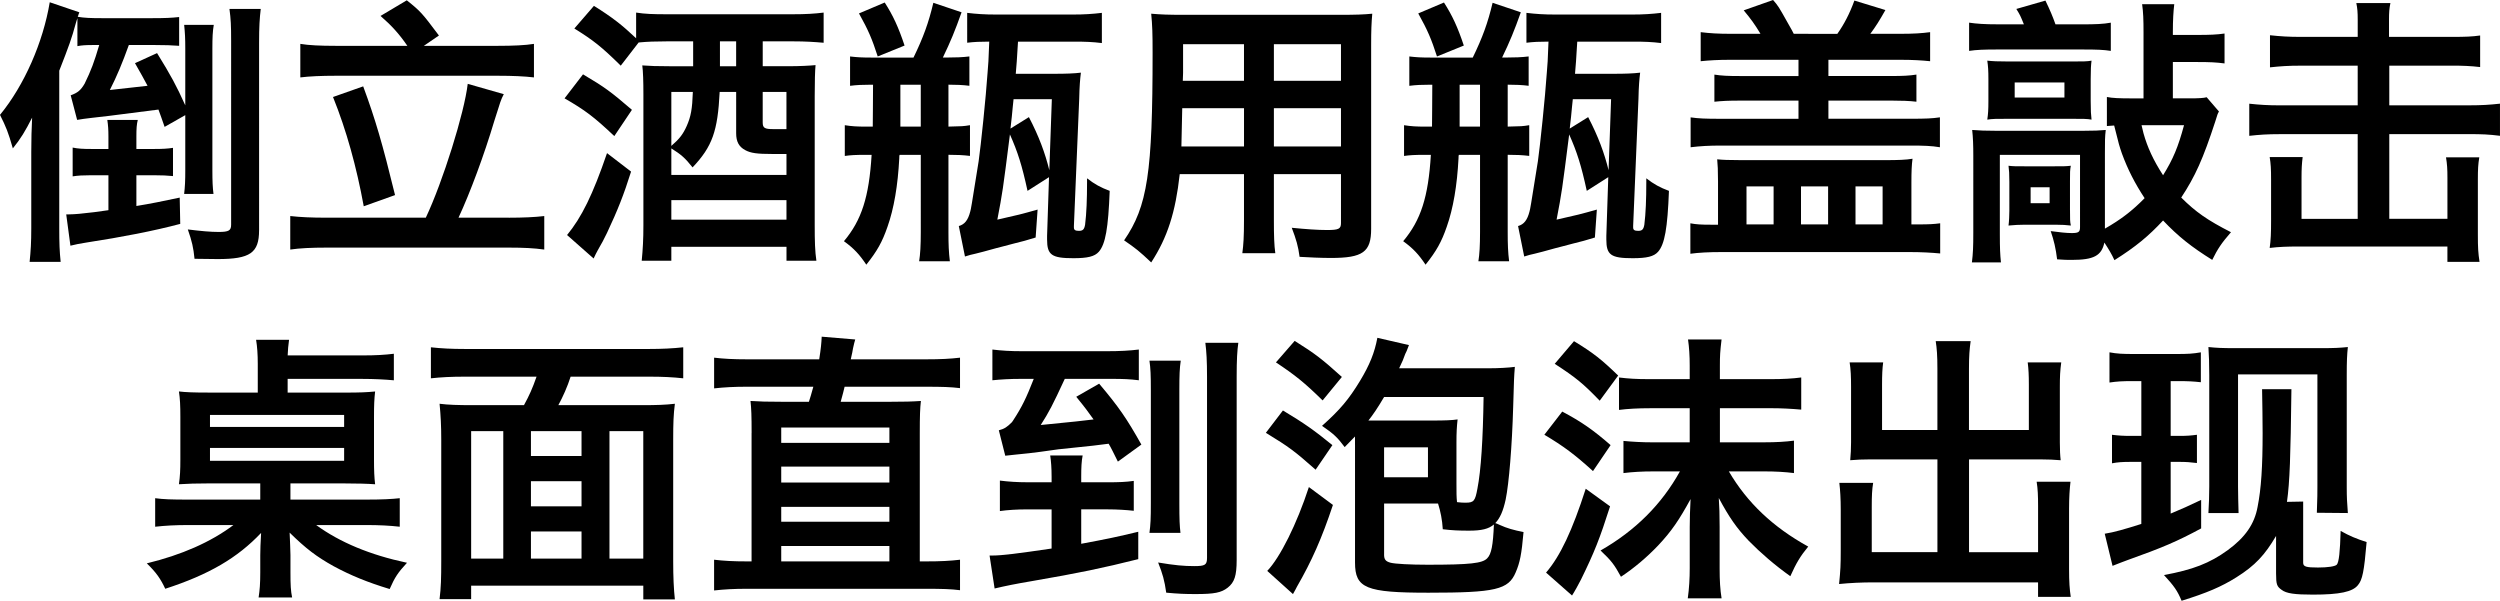 <!-- Generator: Adobe Illustrator 19.2.1, SVG Export Plug-In  -->
<svg version="1.1"
	 xmlns="http://www.w3.org/2000/svg" xmlns:xlink="http://www.w3.org/1999/xlink" xmlns:a="http://ns.adobe.com/AdobeSVGViewerExtensions/3.0/"
	 x="0px" y="0px" width="107.286px" height="25.782px" viewBox="0 0 107.286 25.782"
	 style="enable-background:new 0 0 107.286 25.782;" xml:space="preserve">
<defs>
</defs>
<g>
	<path d="M5.529,1.932C5.253,2.699,5.014,3.274,4.714,3.862c0.731-0.084,1.271-0.145,1.618-0.18C6.152,3.347,6.068,3.19,5.793,2.711
		L6.74,2.279c0.6,0.972,0.827,1.391,1.211,2.242V2.087c0-0.432-0.012-0.672-0.048-1.02h1.271c-0.048,0.276-0.06,0.54-0.06,1.02
		v5.205c0,0.492,0.012,0.756,0.048,1.031h-1.26C7.939,8.012,7.951,7.76,7.951,7.305V4.941L7.064,5.445
		C6.933,5.062,6.896,4.966,6.8,4.702c-2.338,0.3-2.338,0.3-2.89,0.359c-0.3,0.036-0.384,0.048-0.6,0.084L3.034,4.09
		c0.3-0.107,0.432-0.216,0.6-0.504C3.91,3.022,4.042,2.663,4.258,1.932H3.994c-0.312,0-0.492,0.012-0.672,0.048V0.78
		C3.298,0.864,3.274,0.912,3.25,1.008C3.082,1.632,2.962,1.967,2.543,3.034v6.765c0,0.636,0.012,0.983,0.06,1.439H1.271
		c0.048-0.468,0.071-0.84,0.071-1.439V6.524c0-0.611,0.013-0.936,0.036-1.475c-0.3,0.587-0.479,0.888-0.827,1.319
		C0.348,5.661,0.264,5.457,0,4.93c1.043-1.271,1.847-3.106,2.135-4.833l1.271,0.432C3.382,0.588,3.37,0.612,3.358,0.66
		c0,0.023-0.013,0.036-0.024,0.06C3.61,0.768,3.886,0.78,4.401,0.78H6.5c0.6,0,0.852-0.013,1.188-0.049v1.235
		C7.4,1.943,7.064,1.932,6.633,1.932H5.529z M6.62,6.393c0.36,0,0.563-0.012,0.804-0.048v1.211C7.196,7.532,6.933,7.521,6.62,7.521
		H5.853V8.84c0.6-0.097,1.128-0.204,1.859-0.36l0.023,1.128c-1.127,0.3-2.482,0.563-4.041,0.803
		c-0.229,0.036-0.492,0.084-0.672,0.133l-0.18-1.344c0.048,0,0.096,0,0.119,0c0.133,0,0.265-0.012,0.433-0.024
		c0.119-0.012,0.228-0.023,0.647-0.071C4.39,9.056,4.39,9.056,4.653,9.02V7.521H3.886c-0.312,0-0.552,0.012-0.768,0.048V6.333
		c0.228,0.048,0.444,0.06,0.804,0.06h0.731V5.854c0-0.276-0.012-0.468-0.048-0.708h1.308C5.865,5.337,5.853,5.518,5.853,5.854v0.539
		H6.62z M11.118,9.883c0,0.972-0.384,1.235-1.775,1.235c-0.144,0-0.156,0-0.995-0.012c-0.048-0.48-0.108-0.744-0.288-1.26
		c0.575,0.072,0.983,0.108,1.319,0.108c0.443,0,0.54-0.061,0.54-0.312V1.764c0-0.672-0.013-0.948-0.072-1.38h1.343
		c-0.048,0.396-0.071,0.768-0.071,1.451V9.883z"/>
	<path d="M21.835,9.343c0.611,0,1.115-0.023,1.522-0.071v1.438c-0.42-0.06-0.887-0.084-1.522-0.084h-7.82
		c-0.636,0-1.163,0.024-1.559,0.084V9.271c0.42,0.048,0.911,0.071,1.559,0.071h4.258c0.731-1.547,1.655-4.497,1.799-5.744
		l1.548,0.443c-0.133,0.252-0.145,0.324-0.408,1.151c-0.432,1.451-1.043,3.095-1.535,4.149H21.835z M17.481,1.967
		c-0.36-0.527-0.685-0.875-1.151-1.283l1.127-0.671c0.6,0.479,0.659,0.552,1.379,1.511l-0.647,0.443h3.19
		c0.636,0,1.163-0.023,1.535-0.084v1.439c-0.396-0.048-0.924-0.071-1.535-0.071h-6.98c-0.6,0-1.127,0.023-1.511,0.071V1.883
		c0.359,0.061,0.863,0.084,1.511,0.084H17.481z M15.586,3.706c0.527,1.428,0.827,2.459,1.367,4.666L15.61,8.852
		c-0.312-1.703-0.744-3.263-1.319-4.689L15.586,3.706z"/>
	<path d="M25.02,3.19c0.947,0.563,1.175,0.731,2.099,1.523l-0.756,1.127c-0.875-0.827-1.259-1.115-2.135-1.619L25.02,3.19z
		 M27.082,7.364c-0.312,0.995-0.575,1.655-1.031,2.627c-0.156,0.323-0.204,0.407-0.396,0.743c-0.084,0.168-0.096,0.168-0.18,0.359
		l-1.14-1.007c0.623-0.756,1.104-1.728,1.715-3.515L27.082,7.364z M27.298,0.54c0.384,0.06,0.72,0.072,1.332,0.072h5.373
		c0.587,0,0.959-0.024,1.343-0.072v1.295c-0.408-0.036-0.804-0.06-1.283-0.06h-1.331v1.067h1.104c0.491,0,0.936-0.024,1.163-0.048
		c-0.024,0.252-0.036,0.707-0.036,1.331v5.517c0,0.732,0.012,1.14,0.072,1.548h-1.283v-0.6H28.81v0.6h-1.271
		c0.048-0.492,0.072-0.936,0.072-1.512V4.042c0-0.54-0.013-0.983-0.048-1.235c0.335,0.024,0.6,0.036,1.211,0.036h0.972V1.775h-1.151
		c-0.456,0-0.815,0.012-1.188,0.048l-0.768,0.995c-0.828-0.815-1.163-1.079-1.991-1.595l0.84-0.972
		c0.804,0.504,1.199,0.815,1.811,1.392V0.54z M28.81,7.508h4.941V6.608c-0.312,0-0.516,0-0.612,0c-0.647,0-0.923-0.036-1.163-0.168
		c-0.264-0.144-0.384-0.359-0.384-0.72V3.946h-0.708c-0.084,1.679-0.312,2.339-1.163,3.238c-0.323-0.408-0.491-0.552-0.911-0.815
		V7.508z M28.81,6.261c0.348-0.3,0.504-0.504,0.659-0.852c0.18-0.407,0.24-0.731,0.264-1.463H28.81V6.261z M28.81,9.427h4.941V8.588
		H28.81V9.427z M30.896,2.843h0.695V1.775h-0.695V2.843z M33.751,3.946h-1.02v1.307c0,0.24,0.084,0.288,0.455,0.288
		c0,0,0.192,0,0.564,0V3.946z"/>
	<path d="M37.392,3.635c-0.372,0-0.636,0.012-0.912,0.048v-1.26c0.312,0.036,0.504,0.048,0.947,0.048h1.775
		c0.42-0.863,0.647-1.487,0.852-2.351l1.211,0.408c-0.275,0.779-0.479,1.271-0.803,1.942h0.132c0.384,0,0.731-0.012,1.007-0.048
		v1.26c-0.264-0.036-0.587-0.048-0.899-0.048v1.799c0.6-0.013,0.636-0.013,0.924-0.061v1.319c-0.288-0.036-0.576-0.048-0.924-0.048
		v3.311c0,0.552,0.013,0.863,0.061,1.259h-1.319c0.048-0.3,0.071-0.671,0.071-1.259V6.645h-0.911
		c-0.012,0.061-0.012,0.061-0.012,0.144c-0.061,1.176-0.229,2.159-0.504,2.938c-0.228,0.66-0.443,1.044-0.911,1.632
		c-0.288-0.432-0.528-0.696-0.96-1.008c0.756-0.899,1.079-1.895,1.188-3.706h-0.252c-0.432,0-0.659,0.012-0.899,0.048V5.373
		c0.3,0.048,0.527,0.061,0.936,0.061h0.264c0-0.372,0.012-0.972,0.012-1.799H37.392z M37.667,2.423
		c-0.24-0.743-0.396-1.115-0.804-1.847l1.104-0.468c0.36,0.563,0.588,1.056,0.852,1.847L37.667,2.423z M38.639,3.635
		c0,0.959,0,1.559,0,1.799h0.875V3.635H38.639z M44.096,8.191c-0.24-1.103-0.42-1.667-0.756-2.422
		c-0.312,2.458-0.312,2.458-0.54,3.657c0.9-0.203,1.008-0.228,1.728-0.432l-0.084,1.199c-0.396,0.12-0.552,0.168-0.96,0.265
		c-0.348,0.096-0.6,0.155-0.731,0.191c-0.563,0.156-0.563,0.156-0.899,0.24c-0.216,0.048-0.216,0.048-0.443,0.119l-0.264-1.307
		c0.252-0.072,0.396-0.252,0.491-0.624c0.036-0.132,0.036-0.132,0.36-2.158c0.096-0.672,0.312-2.747,0.384-3.814
		c0.035-0.407,0.035-0.407,0.071-1.319c-0.384,0-0.659,0.012-0.947,0.048V0.552C41.9,0.6,42.261,0.624,42.74,0.624h3.311
		c0.468,0,0.839-0.024,1.235-0.072v1.296c-0.396-0.049-0.708-0.061-1.188-0.061h-2.411c-0.048,0.863-0.06,0.924-0.096,1.38h1.655
		c0.491,0,0.852-0.013,1.14-0.049c-0.036,0.288-0.061,0.588-0.072,1.116l-0.228,5.457c0,0.023,0,0.048,0,0.071
		c0,0.108,0.06,0.145,0.216,0.145c0.168,0,0.228-0.061,0.264-0.265c0.06-0.479,0.084-1.079,0.084-1.835V7.652
		c0.323,0.252,0.588,0.396,0.972,0.539c-0.061,1.596-0.181,2.291-0.468,2.615c-0.181,0.203-0.48,0.275-1.092,0.275
		c-0.936,0-1.127-0.144-1.127-0.804c0-0.048,0-0.119,0-0.155l0.083-2.519L44.096,8.191z M45.139,4.258h-1.643
		c-0.024,0.216-0.024,0.216-0.036,0.348c-0.024,0.288-0.048,0.492-0.096,0.912l0.791-0.492c0.432,0.828,0.696,1.547,0.876,2.279
		L45.139,4.258z"/>
	<path d="M54.668,9.439c0,0.695,0.013,1.079,0.061,1.427h-1.415c0.048-0.359,0.071-0.707,0.071-1.415V7.473h-2.758
		c-0.181,1.643-0.528,2.722-1.224,3.789c-0.504-0.479-0.672-0.611-1.163-0.947c1.007-1.463,1.223-2.902,1.223-8.048
		c0-0.839-0.012-1.187-0.06-1.679c0.42,0.036,0.731,0.048,1.379,0.048h6.729c0.672,0,1.008-0.012,1.379-0.048
		c-0.035,0.408-0.048,0.708-0.048,1.355v7.88c0,0.995-0.359,1.247-1.727,1.247c-0.396,0-0.972-0.024-1.344-0.048
		c-0.06-0.456-0.144-0.744-0.336-1.247c0.612,0.06,1.104,0.096,1.512,0.096c0.504,0,0.6-0.048,0.6-0.3V7.473h-2.879V9.439z
		 M53.385,4.642h-2.65l-0.036,1.644h2.687V4.642z M53.385,1.896h-2.614v1.235l-0.012,0.336h2.626V1.896z M57.547,3.467V1.896h-2.879
		v1.571H57.547z M57.547,6.285V4.642h-2.879v1.644H57.547z"/>
	<path d="M61.392,3.635c-0.372,0-0.636,0.012-0.912,0.048v-1.26c0.312,0.036,0.504,0.048,0.947,0.048h1.775
		c0.42-0.863,0.647-1.487,0.852-2.351l1.211,0.408c-0.275,0.779-0.479,1.271-0.803,1.942h0.132c0.384,0,0.731-0.012,1.007-0.048
		v1.26c-0.264-0.036-0.587-0.048-0.899-0.048v1.799c0.6-0.013,0.636-0.013,0.924-0.061v1.319c-0.288-0.036-0.576-0.048-0.924-0.048
		v3.311c0,0.552,0.013,0.863,0.061,1.259h-1.319c0.048-0.3,0.071-0.671,0.071-1.259V6.645h-0.911
		c-0.012,0.061-0.012,0.061-0.012,0.144c-0.061,1.176-0.229,2.159-0.504,2.938c-0.228,0.66-0.443,1.044-0.911,1.632
		c-0.288-0.432-0.528-0.696-0.96-1.008c0.756-0.899,1.079-1.895,1.188-3.706h-0.252c-0.432,0-0.659,0.012-0.899,0.048V5.373
		c0.3,0.048,0.527,0.061,0.936,0.061h0.264c0-0.372,0.012-0.972,0.012-1.799H61.392z M61.667,2.423
		c-0.24-0.743-0.396-1.115-0.804-1.847l1.104-0.468c0.36,0.563,0.588,1.056,0.852,1.847L61.667,2.423z M62.639,3.635
		c0,0.959,0,1.559,0,1.799h0.875V3.635H62.639z M68.096,8.191c-0.24-1.103-0.42-1.667-0.756-2.422
		c-0.312,2.458-0.312,2.458-0.54,3.657c0.9-0.203,1.008-0.228,1.728-0.432l-0.084,1.199c-0.396,0.12-0.552,0.168-0.96,0.265
		c-0.348,0.096-0.6,0.155-0.731,0.191c-0.563,0.156-0.563,0.156-0.899,0.24c-0.216,0.048-0.216,0.048-0.443,0.119l-0.264-1.307
		c0.252-0.072,0.396-0.252,0.491-0.624c0.036-0.132,0.036-0.132,0.36-2.158c0.096-0.672,0.312-2.747,0.384-3.814
		c0.035-0.407,0.035-0.407,0.071-1.319c-0.384,0-0.659,0.012-0.947,0.048V0.552C65.9,0.6,66.261,0.624,66.74,0.624h3.311
		c0.468,0,0.839-0.024,1.235-0.072v1.296c-0.396-0.049-0.708-0.061-1.188-0.061h-2.411c-0.048,0.863-0.06,0.924-0.096,1.38h1.655
		c0.491,0,0.852-0.013,1.14-0.049c-0.036,0.288-0.061,0.588-0.072,1.116l-0.228,5.457c0,0.023,0,0.048,0,0.071
		c0,0.108,0.06,0.145,0.216,0.145c0.168,0,0.228-0.061,0.264-0.265c0.06-0.479,0.084-1.079,0.084-1.835V7.652
		c0.323,0.252,0.588,0.396,0.972,0.539c-0.061,1.596-0.181,2.291-0.468,2.615c-0.181,0.203-0.48,0.275-1.092,0.275
		c-0.936,0-1.127-0.144-1.127-0.804c0-0.048,0-0.119,0-0.155l0.083-2.519L68.096,8.191z M69.139,4.258h-1.643
		c-0.024,0.216-0.024,0.216-0.036,0.348c-0.024,0.288-0.048,0.492-0.096,0.912l0.791-0.492c0.432,0.828,0.696,1.547,0.876,2.279
		L69.139,4.258z"/>
	<path d="M73.727,7.748c0-0.468-0.012-0.647-0.035-0.911c0.239,0.023,0.468,0.035,1.02,0.035h6.212c0.516,0,0.876-0.012,1.151-0.06
		c-0.036,0.264-0.048,0.552-0.048,1.031v1.787h0.324c0.42,0,0.647-0.012,0.911-0.048v1.295c-0.384-0.035-0.791-0.06-1.319-0.06
		h-8.048c-0.575,0-0.995,0.024-1.354,0.072V9.583c0.252,0.048,0.468,0.06,0.875,0.06h0.312V7.748z M78.849,1.451
		c0.287-0.407,0.527-0.863,0.731-1.427l1.331,0.407c-0.264,0.468-0.408,0.696-0.647,1.02h1.283c0.575,0,0.924-0.023,1.283-0.071
		v1.247c-0.359-0.036-0.731-0.061-1.283-0.061h-3.082v0.696h2.71c0.468,0,0.756-0.012,1.067-0.061v1.164
		c-0.3-0.036-0.647-0.048-1.067-0.048h-2.71v0.779h3.514c0.684,0,0.936-0.012,1.271-0.061v1.284
		c-0.36-0.061-0.696-0.072-1.271-0.072h-8.132c-0.504,0-0.888,0.023-1.295,0.072V5.037c0.348,0.049,0.624,0.061,1.295,0.061h3.334
		V4.318h-2.53c-0.456,0-0.743,0.012-1.079,0.048V3.202c0.312,0.049,0.588,0.061,1.079,0.061h2.53V2.566h-2.914
		c-0.54,0-0.924,0.024-1.283,0.061V1.38c0.384,0.048,0.756,0.071,1.283,0.071h1.283c-0.252-0.42-0.42-0.647-0.72-1.007L76.09,0
		c0.228,0.264,0.228,0.264,0.672,1.056c0.144,0.252,0.144,0.252,0.216,0.396H78.849z M74.95,9.631h1.163V8H74.95V9.631z
		 M77.289,9.631h1.163V8h-1.163V9.631z M79.628,9.631h1.163V8h-1.163V9.631z"/>
	<path d="M86.854,1.044c-0.156-0.384-0.156-0.384-0.324-0.66l1.248-0.359c0.203,0.42,0.312,0.684,0.432,1.02h1.127
		c0.6,0,0.924-0.013,1.247-0.072v1.211c-0.3-0.048-0.6-0.06-1.187-0.06h-3.706c-0.528,0-0.876,0.012-1.188,0.06V0.972
		c0.323,0.048,0.659,0.072,1.247,0.072H86.854z M90.332,9.811c0.672-0.384,1.164-0.755,1.703-1.307
		c-0.419-0.636-0.719-1.224-0.971-1.907c-0.12-0.348-0.12-0.348-0.336-1.211c-0.132,0.012-0.168,0.012-0.312,0.023V4.162
		c0.229,0.048,0.54,0.06,1.056,0.06h0.516V1.38c0-0.528-0.012-0.864-0.06-1.199h1.379c-0.036,0.3-0.06,0.671-0.06,1.199v0.119h1.067
		c0.504,0,0.815-0.012,1.151-0.06v1.283c-0.36-0.048-0.647-0.06-1.151-0.06h-1.067v1.559h0.72c0.384,0,0.6-0.012,0.731-0.048
		l0.527,0.612c-0.06,0.107-0.06,0.107-0.155,0.419c-0.528,1.619-0.864,2.363-1.464,3.274c0.624,0.624,1.128,0.972,2.135,1.487
		c-0.407,0.468-0.575,0.72-0.804,1.188c-0.887-0.552-1.463-1.008-2.11-1.691c-0.624,0.672-1.176,1.128-2.087,1.703
		c-0.12-0.264-0.252-0.479-0.432-0.756c-0.12,0.564-0.456,0.744-1.392,0.744c-0.191,0-0.348,0-0.636-0.024
		c-0.06-0.479-0.132-0.791-0.275-1.211c0.348,0.048,0.684,0.084,0.899,0.084c0.3,0,0.359-0.048,0.359-0.252V6.645h-3.441v3.382
		c0,0.648,0.012,0.888,0.048,1.235h-1.247c0.048-0.384,0.06-0.684,0.06-1.271V6.692c0-0.468-0.012-0.791-0.048-1.115
		c0.3,0.024,0.575,0.036,1.043,0.036h3.706c0.492,0,0.72-0.012,0.983-0.036c-0.036,0.3-0.036,0.468-0.036,1.008V9.811z M89.721,4.33
		c0,0.432,0.012,0.588,0.036,0.804c-0.192-0.036-0.359-0.036-0.888-0.036h-2.65c-0.54,0-0.72,0-0.936,0.036
		c0.036-0.24,0.048-0.432,0.048-0.792V3.395c0-0.36-0.012-0.552-0.048-0.792c0.228,0.024,0.432,0.036,0.936,0.036h2.614
		c0.576,0,0.731,0,0.924-0.036c-0.024,0.192-0.036,0.384-0.036,0.792V4.33z M88.833,9.02c0,0.396,0,0.491,0.036,0.659
		c-0.216-0.023-0.359-0.036-0.672-0.036h-1.295c-0.24,0-0.468,0.013-0.708,0.036c0.024-0.168,0.036-0.468,0.036-0.636V7.808
		c0-0.348-0.012-0.516-0.036-0.695c0.192,0.024,0.3,0.024,0.732,0.024h1.199c0.455,0,0.527,0,0.743-0.024
		c-0.036,0.192-0.036,0.276-0.036,0.672V9.02z M86.459,3.538v0.647h2.135V3.538H86.459z M87.143,8.72h0.815V8.036h-0.815V8.72z
		 M91.903,5.373c0.024,0.084,0.024,0.084,0.084,0.348c0.168,0.601,0.42,1.151,0.84,1.8c0.432-0.696,0.647-1.212,0.899-2.147H91.903z
		"/>
	<path d="M98.746,2.818c-0.539,0-0.887,0.024-1.331,0.072V1.512c0.444,0.048,0.804,0.071,1.319,0.071h2.446V0.84
		c0-0.3-0.012-0.479-0.06-0.708h1.463c-0.048,0.229-0.06,0.408-0.06,0.708v0.743h2.687c0.624,0,0.876-0.012,1.224-0.06v1.355
		c-0.408-0.048-0.756-0.061-1.224-0.061h-2.675v1.703h3.442c0.516,0,0.876-0.023,1.308-0.071v1.379
		c-0.468-0.06-0.792-0.072-1.308-0.072h-3.442v3.635h2.495V7.628c0-0.372-0.013-0.588-0.061-0.875h1.428
		c-0.048,0.287-0.061,0.503-0.061,0.947v2.351c0,0.588,0.013,0.804,0.072,1.188h-1.379v-0.66h-6.356
		c-0.54,0-0.864,0.013-1.271,0.061c0.048-0.336,0.06-0.647,0.06-1.176V7.7c0-0.444-0.012-0.672-0.06-0.96h1.415
		c-0.036,0.3-0.048,0.504-0.048,0.888v1.764h2.41V5.757h-3.334c-0.539,0-0.888,0.024-1.319,0.072V4.45
		c0.444,0.048,0.804,0.071,1.319,0.071h3.334V2.818H98.746z"/>
	<path d="M12.465,21.44h3.262c0.695,0,1.092-0.023,1.428-0.06v1.224c-0.42-0.048-0.888-0.072-1.428-0.072h-2.159
		c1.02,0.743,2.315,1.283,3.898,1.619c-0.396,0.432-0.516,0.611-0.744,1.127c-0.947-0.287-1.679-0.587-2.41-0.983
		c-0.731-0.407-1.188-0.755-1.883-1.438c0.012,0.312,0.036,0.768,0.036,0.959v0.744c0,0.551,0.012,0.791,0.071,1.079h-1.438
		c0.048-0.312,0.071-0.588,0.071-1.079v-0.732c0-0.216,0.012-0.552,0.036-0.959c-1.008,1.067-2.23,1.787-4.113,2.398
		c-0.204-0.432-0.384-0.695-0.792-1.091c1.487-0.36,2.746-0.912,3.718-1.644H8.075c-0.54,0-0.983,0.024-1.416,0.072v-1.224
		c0.349,0.048,0.708,0.06,1.416,0.06h3.094v-0.695H8.962c-0.539,0-0.899,0.012-1.283,0.036c0.048-0.348,0.061-0.611,0.061-1.056
		v-1.835c0-0.479-0.013-0.768-0.061-1.091c0.3,0.035,0.624,0.048,1.283,0.048h2.1v-1.235c0-0.396-0.024-0.744-0.072-1.031h1.415
		c-0.036,0.251-0.048,0.419-0.06,0.671h3.238c0.527,0,0.936-0.023,1.319-0.071v1.139c-0.384-0.036-0.876-0.06-1.332-0.06h-3.226
		v0.588h2.471c0.636,0,0.923-0.013,1.283-0.048c-0.036,0.323-0.048,0.575-0.048,1.091v1.835c0,0.468,0.012,0.756,0.048,1.056
		c-0.324-0.024-0.779-0.036-1.283-0.036h-2.351V21.44z M9.011,17.807v0.516h5.757v-0.516H9.011z M9.011,19.222v0.552h5.757v-0.552
		H9.011z"/>
	<path d="M19.967,16.164c-0.6,0-1.043,0.023-1.475,0.071v-1.331c0.432,0.048,0.887,0.072,1.463,0.072h7.903
		c0.54,0,1.031-0.024,1.463-0.072v1.331c-0.432-0.048-0.887-0.071-1.463-0.071h-3.37c-0.132,0.419-0.336,0.875-0.527,1.223h3.586
		c0.636,0,1.007-0.012,1.415-0.06c-0.06,0.468-0.072,0.84-0.072,1.547v5.218c0,0.659,0.024,1.199,0.072,1.631h-1.355v-0.588h-7.388
		v0.576h-1.355c0.061-0.504,0.072-0.9,0.072-1.632v-5.217c0-0.588-0.024-1.044-0.072-1.535c0.372,0.048,0.804,0.06,1.415,0.06h2.207
		c0.229-0.42,0.36-0.707,0.54-1.223H19.967z M20.219,18.502v5.47h1.379v-5.47H20.219z M24.956,18.502h-2.171v1.068h2.171V18.502z
		 M22.785,21.729h2.171v-1.079h-2.171V21.729z M22.785,23.972h2.171v-1.164h-2.171V23.972z M26.155,23.972h1.451v-5.47h-1.451
		V23.972z"/>
	<path d="M32.255,18.586c0-0.743-0.012-1.055-0.048-1.379c0.371,0.024,0.695,0.036,1.438,0.036h1.068
		c0.071-0.216,0.083-0.264,0.191-0.647h-2.843c-0.552,0-0.983,0.023-1.415,0.071v-1.318c0.408,0.048,0.815,0.071,1.428,0.071h3.082
		c0.072-0.455,0.096-0.707,0.107-0.972l1.439,0.12c-0.036,0.132-0.048,0.156-0.096,0.384c-0.024,0.132-0.024,0.168-0.096,0.468
		h3.202c0.684,0,1.067-0.023,1.487-0.071v1.307c-0.396-0.048-0.744-0.06-1.487-0.06h-3.466c-0.024,0.12-0.084,0.336-0.168,0.647
		h2.015c0.743,0,1.067-0.012,1.427-0.036c-0.036,0.312-0.048,0.647-0.048,1.379v5.506h0.24c0.684,0,1.067-0.024,1.487-0.072v1.308
		c-0.396-0.049-0.744-0.061-1.487-0.061h-7.652c-0.552,0-0.983,0.024-1.415,0.072V24.02c0.408,0.048,0.815,0.072,1.428,0.072h0.18
		V18.586z M38.168,19.006v-0.659h-4.642v0.659H38.168z M33.526,20.709h4.642v-0.684h-4.642V20.709z M33.526,22.389h4.642v-0.636
		h-4.642V22.389z M33.526,24.092h4.642v-0.66h-4.642V24.092z"/>
	<path d="M46.401,23.336c1.104-0.204,1.607-0.312,2.447-0.516v1.175c-1.535,0.384-2.507,0.588-4.594,0.948
		c-0.636,0.107-1.115,0.203-1.571,0.312l-0.216-1.415c0.06,0,0.096,0,0.132,0c0.396,0,1.067-0.084,2.53-0.3v-1.68h-1.055
		c-0.408,0-0.828,0.024-1.164,0.072v-1.308c0.372,0.048,0.756,0.072,1.176,0.072h1.043V20.47c0-0.396-0.023-0.672-0.06-0.924h1.392
		c-0.049,0.252-0.061,0.516-0.061,0.911v0.24h1.14c0.468,0,0.791-0.012,1.115-0.06v1.283c-0.324-0.036-0.72-0.061-1.104-0.061
		h-1.151V23.336z M45.694,16.26c-0.528,1.14-0.672,1.415-1.032,1.979c1.248-0.12,2.003-0.203,2.268-0.239
		c-0.24-0.336-0.36-0.504-0.744-0.972l0.983-0.563c0.84,0.995,1.188,1.499,1.812,2.614l-1.008,0.731
		c-0.204-0.407-0.275-0.563-0.396-0.768c-0.54,0.072-0.54,0.072-2.159,0.24c-0.072,0.012-0.348,0.048-0.768,0.107
		c-0.432,0.061-0.516,0.061-1.067,0.12c-0.24,0.024-0.24,0.024-0.443,0.048l-0.276-1.091c0.24-0.061,0.36-0.145,0.563-0.349
		c0.013-0.023,0.024-0.035,0.049-0.071c0.384-0.588,0.563-0.96,0.887-1.787h-0.552c-0.479,0-0.852,0.023-1.223,0.06V15
		c0.396,0.048,0.755,0.072,1.307,0.072h3.574c0.6,0,1.008-0.024,1.403-0.072v1.319c-0.384-0.048-0.659-0.06-1.175-0.06H45.694z
		 M50.671,15.48c-0.048,0.312-0.06,0.636-0.06,1.247v4.869c0,0.708,0.012,0.96,0.048,1.271h-1.331c0.048-0.36,0.06-0.6,0.06-1.283
		v-4.834c0-0.647-0.012-0.947-0.06-1.271H50.671z M53.142,14.713c-0.048,0.323-0.071,0.731-0.071,1.451v7.867
		c0,0.684-0.097,0.96-0.384,1.188c-0.276,0.216-0.576,0.275-1.38,0.275c-0.443,0-0.743-0.012-1.259-0.06
		c-0.072-0.516-0.156-0.815-0.348-1.295c0.707,0.119,1.103,0.155,1.547,0.155c0.468,0,0.552-0.048,0.552-0.359v-7.76
		c0-0.684-0.024-1.092-0.072-1.463H53.142z"/>
	<path d="M55.056,17.615c0.936,0.563,1.343,0.852,2.123,1.487l-0.72,1.055c-0.912-0.804-1.116-0.959-2.135-1.583L55.056,17.615z
		 M57.202,21.669c-0.479,1.438-0.911,2.41-1.547,3.514c-0.024,0.048-0.072,0.145-0.168,0.312l-1.104-0.995
		c0.552-0.575,1.271-2.015,1.787-3.598L57.202,21.669z M55.56,14.629c0.899,0.563,1.187,0.791,2.026,1.547l-0.827,1.008
		c-0.768-0.756-1.188-1.092-2.003-1.632L55.56,14.629z M58.149,19.09c0-0.191,0-0.228,0-0.359c-0.168,0.168-0.228,0.239-0.443,0.456
		c-0.312-0.42-0.468-0.564-0.972-0.912c0.779-0.695,1.151-1.14,1.631-1.931c0.42-0.695,0.624-1.212,0.744-1.847l1.355,0.312
		c-0.036,0.096-0.036,0.096-0.097,0.252c-0.023,0.036-0.084,0.168-0.168,0.407c-0.035,0.072-0.107,0.24-0.155,0.336h3.886
		c0.359,0,0.804-0.023,1.079-0.06c-0.036,0.468-0.036,0.479-0.072,1.727c-0.048,1.667-0.18,3.286-0.323,3.97
		c-0.108,0.492-0.24,0.792-0.444,1.008c0.072,0.024,0.072,0.024,0.204,0.084c0.288,0.132,0.576,0.216,1.008,0.3
		c-0.084,0.96-0.156,1.308-0.336,1.728c-0.312,0.743-0.863,0.875-3.742,0.875c-2.687,0-3.154-0.191-3.154-1.295V19.09z
		 M61.46,18.047c0.563,0,0.84-0.012,1.092-0.048c-0.036,0.323-0.049,0.563-0.049,0.995v1.751c0,0.408,0,0.576,0.024,0.804
		c0.18,0.023,0.264,0.023,0.372,0.023c0.348,0,0.407-0.071,0.503-0.6c0.156-0.791,0.24-2.146,0.265-3.934h-4.27
		c-0.276,0.468-0.48,0.768-0.672,1.008c0.132,0,0.168,0,0.336,0H61.46z M59.397,19.198v1.283h1.883v-1.283H59.397z M59.397,23.792
		c0,0.216,0.06,0.3,0.287,0.359c0.192,0.048,0.84,0.084,1.583,0.084c1.823,0,2.352-0.06,2.555-0.276
		c0.181-0.18,0.252-0.563,0.288-1.451c-0.228,0.192-0.527,0.265-1.067,0.265c-0.432,0-0.731-0.013-1.127-0.061
		c-0.024-0.407-0.097-0.768-0.204-1.104h-2.314V23.792z"/>
	<path d="M67.043,17.663c0.816,0.432,1.332,0.791,2.075,1.439l-0.756,1.115c-0.779-0.708-1.259-1.067-2.087-1.56L67.043,17.663z
		 M69.095,21.729c-0.444,1.392-0.672,1.967-1.248,3.143c-0.071,0.144-0.287,0.539-0.384,0.684l-1.115-0.983
		c0.611-0.708,1.128-1.812,1.703-3.599L69.095,21.729z M67.547,14.641c0.828,0.504,1.176,0.779,1.896,1.476l-0.792,1.079
		c-0.707-0.731-1.007-0.983-1.931-1.583L67.547,14.641z M72.513,15.696c0-0.432-0.024-0.792-0.072-1.128h1.439
		c-0.061,0.528-0.072,0.672-0.072,1.128v0.575h2.183c0.516,0,0.947-0.023,1.308-0.072v1.38c-0.408-0.036-0.827-0.061-1.295-0.061
		h-2.195v1.464h1.907c0.491,0,0.923-0.024,1.271-0.072v1.392c-0.372-0.048-0.804-0.072-1.271-0.072h-1.523
		c0.779,1.331,1.883,2.387,3.406,3.227c-0.336,0.407-0.516,0.707-0.768,1.271c-0.66-0.468-1.283-1.007-1.787-1.522
		c-0.516-0.54-0.84-1.008-1.283-1.835c0.024,0.371,0.036,0.707,0.036,1.247v1.787c0,0.504,0.023,0.899,0.084,1.271h-1.451
		c0.06-0.42,0.084-0.864,0.084-1.296v-1.763c0-0.408,0.012-0.66,0.036-1.199c-0.492,0.899-0.816,1.379-1.392,1.991
		c-0.479,0.503-1.031,0.971-1.595,1.343c-0.288-0.527-0.408-0.684-0.876-1.127c1.511-0.864,2.627-1.991,3.406-3.395h-1.14
		c-0.468,0-0.899,0.024-1.283,0.072v-1.38c0.372,0.036,0.792,0.061,1.283,0.061h1.56v-1.464h-1.716
		c-0.491,0-0.947,0.024-1.318,0.072v-1.392c0.396,0.049,0.731,0.072,1.318,0.072h1.716V15.696z"/>
	<path d="M87.067,18.454V16.5c0-0.396-0.013-0.66-0.049-0.948h1.439c-0.048,0.36-0.06,0.6-0.06,1.044v2.387
		c0,0.312,0.012,0.575,0.036,0.768c-0.265-0.024-0.552-0.036-0.84-0.036H84.5v3.981h2.963v-1.99c0-0.42-0.012-0.732-0.061-1.032
		h1.452c-0.036,0.312-0.061,0.672-0.061,1.151v2.591c0,0.563,0.024,0.876,0.072,1.199h-1.403v-0.623h-7.052
		c-0.517,0-1.008,0.023-1.487,0.071c0.06-0.587,0.071-0.827,0.071-1.427v-1.763c0-0.468-0.023-0.84-0.06-1.151h1.451
		c-0.048,0.287-0.06,0.551-0.06,1.031v1.942h2.818v-3.981h-2.879c-0.323,0-0.575,0.012-0.863,0.036
		c0.023-0.264,0.036-0.492,0.036-0.768v-2.375c0-0.432-0.013-0.756-0.061-1.056h1.439c-0.036,0.264-0.048,0.552-0.048,0.96v1.942
		h2.375v-2.626c0-0.576-0.024-0.876-0.072-1.188h1.499c-0.048,0.348-0.072,0.636-0.072,1.188v2.626H87.067z"/>
	<path d="M91.535,16.355c-0.468,0-0.672,0.012-1.008,0.061V15.12c0.336,0.061,0.552,0.072,1.08,0.072h1.774
		c0.516,0,0.72-0.012,1.067-0.072v1.283c-0.336-0.036-0.552-0.048-0.983-0.048h-0.312v2.351h0.359c0.336,0,0.492-0.012,0.768-0.048
		v1.212c-0.287-0.036-0.468-0.049-0.768-0.049h-0.359v2.219c0.516-0.216,0.731-0.312,1.308-0.587v1.223
		c-1.02,0.552-1.667,0.828-3.179,1.367c-0.191,0.072-0.324,0.12-0.624,0.24l-0.335-1.379c0.396-0.061,0.852-0.192,1.57-0.42v-2.663
		h-0.443c-0.372,0-0.563,0.013-0.815,0.061v-1.224c0.3,0.036,0.468,0.048,0.84,0.048h0.419v-2.351H91.535z M98.335,16.703
		c-0.035,2.927-0.071,3.97-0.191,4.834l0.695-0.013v2.627c0,0.168,0.132,0.204,0.636,0.204c0.42,0,0.731-0.048,0.804-0.12
		c0.096-0.096,0.144-0.576,0.168-1.451c0.384,0.216,0.672,0.336,1.115,0.479c-0.107,1.26-0.18,1.619-0.372,1.847
		c-0.228,0.288-0.779,0.408-1.931,0.408c-0.779,0-1.14-0.048-1.343-0.204c-0.204-0.144-0.24-0.228-0.24-0.707V23
		c-0.479,0.815-0.899,1.271-1.703,1.775c-0.647,0.407-1.271,0.671-2.351,1.007c-0.18-0.432-0.324-0.636-0.756-1.104
		c1.235-0.228,1.955-0.503,2.734-1.067c0.756-0.552,1.151-1.127,1.283-1.858c0.156-0.78,0.216-1.739,0.216-3.167
		c0-0.575-0.012-1.235-0.023-1.883H98.335z M94.773,22.017c0.023-0.456,0.036-0.708,0.036-1.14v-4.773
		c0-0.575-0.013-0.779-0.036-1.211c0.348,0.036,0.563,0.048,1.163,0.048h3.67c0.563,0,0.804-0.012,1.151-0.048
		c-0.036,0.336-0.048,0.611-0.048,1.211v4.773c0,0.504,0.012,0.647,0.048,1.14l-1.331-0.012c0.024-0.636,0.024-0.888,0.024-1.128
		v-4.81h-3.406v4.81c0,0.336,0.012,0.72,0.023,1.14H94.773z"/>
</g>
</svg>